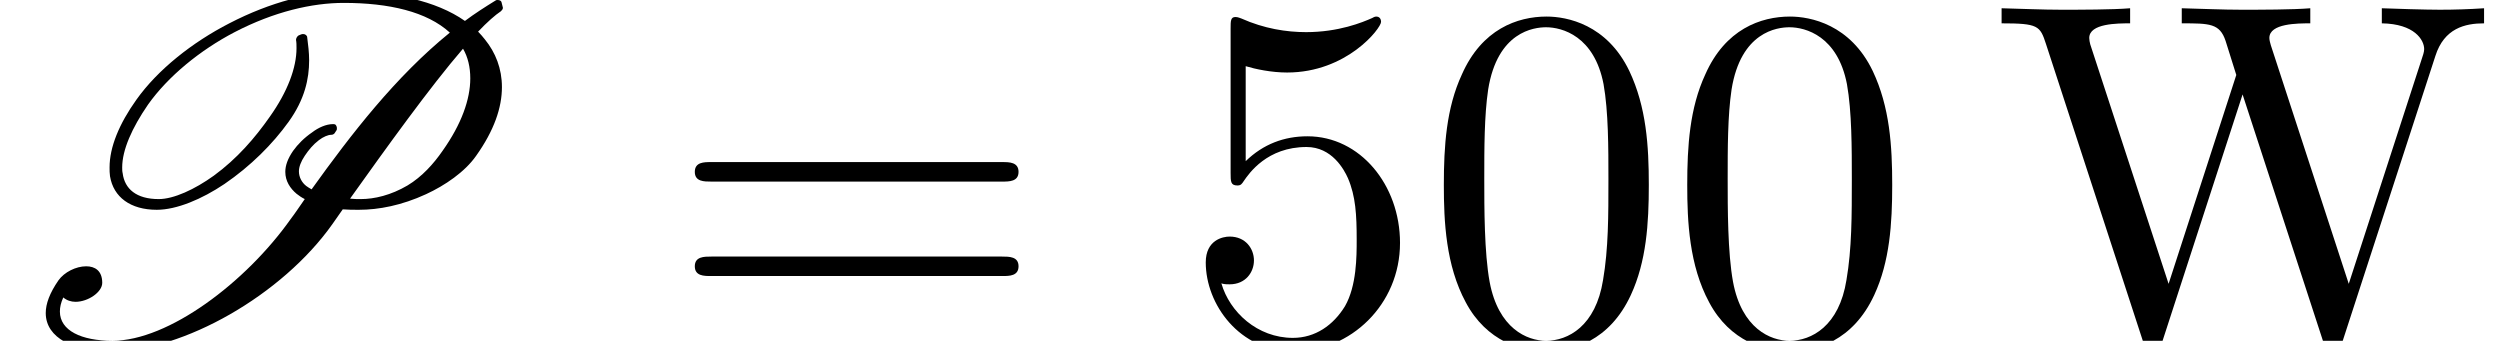 <?xml version='1.0' encoding='UTF-8'?>
<!-- This file was generated by dvisvgm 2.13.3 -->
<svg version='1.1' xmlns='http://www.w3.org/2000/svg' xmlns:xlink='http://www.w3.org/1999/xlink' width='56.019pt' height='7.636pt' viewBox='70.735 61.106 56.019 7.636'>
<defs>
<path id='g1-48' d='M5.018-3.491C5.018-4.364 4.964-5.236 4.582-6.044C4.08-7.091 3.185-7.265 2.727-7.265C2.073-7.265 1.276-6.982 .829-5.967C.48-5.215 .425-4.364 .425-3.491C.425-2.673 .469-1.691 .916-.862C1.385 .022 2.182 .24 2.716 .24C3.305 .24 4.135 .011 4.615-1.025C4.964-1.778 5.018-2.629 5.018-3.491ZM2.716 0C2.291 0 1.647-.273 1.451-1.32C1.331-1.975 1.331-2.978 1.331-3.622C1.331-4.32 1.331-5.04 1.418-5.629C1.625-6.927 2.444-7.025 2.716-7.025C3.076-7.025 3.796-6.829 4.004-5.749C4.113-5.138 4.113-4.309 4.113-3.622C4.113-2.804 4.113-2.062 3.993-1.364C3.829-.327 3.207 0 2.716 0Z'/>
<path id='g1-53' d='M4.898-2.193C4.898-3.491 4.004-4.582 2.825-4.582C2.302-4.582 1.833-4.407 1.44-4.025V-6.153C1.658-6.087 2.018-6.011 2.367-6.011C3.709-6.011 4.473-7.004 4.473-7.145C4.473-7.211 4.44-7.265 4.364-7.265C4.353-7.265 4.331-7.265 4.276-7.233C4.058-7.135 3.524-6.916 2.793-6.916C2.356-6.916 1.855-6.993 1.342-7.222C1.255-7.255 1.233-7.255 1.211-7.255C1.102-7.255 1.102-7.167 1.102-6.993V-3.764C1.102-3.567 1.102-3.48 1.255-3.48C1.331-3.48 1.353-3.513 1.396-3.578C1.516-3.753 1.92-4.342 2.804-4.342C3.371-4.342 3.644-3.84 3.731-3.644C3.905-3.24 3.927-2.815 3.927-2.269C3.927-1.887 3.927-1.233 3.665-.775C3.404-.349 3-.065 2.498-.065C1.702-.065 1.08-.644 .895-1.287C.927-1.276 .96-1.265 1.08-1.265C1.44-1.265 1.625-1.538 1.625-1.8S1.44-2.335 1.08-2.335C.927-2.335 .545-2.258 .545-1.756C.545-.818 1.298 .24 2.52 .24C3.785 .24 4.898-.807 4.898-2.193Z'/>
<path id='g1-61' d='M7.495-3.567C7.658-3.567 7.865-3.567 7.865-3.785S7.658-4.004 7.505-4.004H.971C.818-4.004 .611-4.004 .611-3.785S.818-3.567 .982-3.567H7.495ZM7.505-1.451C7.658-1.451 7.865-1.451 7.865-1.669S7.658-1.887 7.495-1.887H.982C.818-1.887 .611-1.887 .611-1.669S.818-1.451 .971-1.451H7.505Z'/>
<path id='g1-87' d='M9.916-6.382C10.113-7.004 10.582-7.113 11.007-7.113V-7.451C10.68-7.429 10.342-7.418 10.015-7.418C9.698-7.418 9-7.44 8.716-7.451V-7.113C9.447-7.102 9.665-6.742 9.665-6.535C9.665-6.469 9.633-6.382 9.611-6.316L7.975-1.276L6.229-6.622C6.218-6.665 6.196-6.731 6.196-6.785C6.196-7.113 6.829-7.113 7.113-7.113V-7.451C6.72-7.418 5.978-7.418 5.564-7.418S4.68-7.44 4.233-7.451V-7.113C4.855-7.113 5.084-7.113 5.215-6.72L5.455-5.956L3.938-1.276L2.182-6.644C2.171-6.676 2.16-6.753 2.16-6.785C2.16-7.113 2.793-7.113 3.076-7.113V-7.451C2.684-7.418 1.942-7.418 1.527-7.418S.644-7.44 .196-7.451V-7.113C1.015-7.113 1.058-7.058 1.189-6.655L3.371 .033C3.404 .131 3.436 .24 3.578 .24C3.731 .24 3.753 .164 3.796 .022L5.596-5.52L7.407 .033C7.44 .131 7.473 .24 7.615 .24C7.767 .24 7.789 .164 7.833 .022L9.916-6.382Z'/>
<path id='g0-80' d='M5.138-7.113C4.309-6.687 3.535-6.076 3.055-5.4C2.673-4.865 2.455-4.342 2.455-3.884C2.455-3.818 2.455-3.753 2.465-3.687C2.542-3.218 2.924-2.935 3.513-2.935C3.96-2.935 4.527-3.175 5.029-3.513C5.618-3.916 6.109-4.407 6.469-4.909S6.927-5.869 6.927-6.284C6.927-6.458 6.905-6.633 6.884-6.796C6.884-6.84 6.84-6.873 6.796-6.873H6.785C6.753-6.873 6.72-6.851 6.687-6.84C6.655-6.818 6.633-6.775 6.633-6.742C6.644-6.687 6.644-6.622 6.644-6.556C6.644-6.12 6.447-5.585 6.044-5.018C5.716-4.549 5.313-4.08 4.789-3.698C4.364-3.393 3.895-3.175 3.556-3.175C3.055-3.175 2.793-3.404 2.749-3.753C2.738-3.796 2.738-3.84 2.738-3.884C2.738-4.276 2.956-4.767 3.316-5.291C3.764-5.924 4.484-6.513 5.258-6.916C6.142-7.375 6.993-7.571 7.702-7.571C8.716-7.571 9.567-7.375 10.08-6.905C8.869-5.924 7.865-4.625 6.982-3.393C6.938-3.415 6.895-3.447 6.862-3.469C6.764-3.545 6.698-3.665 6.698-3.796C6.698-3.895 6.742-4.015 6.829-4.145S7.015-4.396 7.145-4.495C7.244-4.571 7.353-4.615 7.418-4.615C7.451-4.615 7.473-4.625 7.495-4.647L7.538-4.713C7.549-4.724 7.549-4.745 7.549-4.767S7.538-4.822 7.516-4.844C7.495-4.855 7.484-4.855 7.462-4.855C7.309-4.855 7.135-4.778 6.993-4.669C6.818-4.549 6.676-4.407 6.567-4.255C6.447-4.08 6.393-3.927 6.393-3.785C6.393-3.578 6.502-3.415 6.644-3.295C6.698-3.251 6.764-3.207 6.829-3.175C6.72-3.022 6.622-2.869 6.513-2.727C5.509-1.309 3.775 0 2.52 0C1.822 0 1.342-.229 1.342-.655C1.342-.753 1.364-.851 1.418-.971C1.495-.905 1.593-.873 1.691-.873C1.975-.873 2.291-1.091 2.291-1.298C2.291-1.571 2.127-1.669 1.931-1.669C1.702-1.669 1.44-1.538 1.309-1.353C1.113-1.069 1.025-.829 1.025-.622C1.025-.055 1.669 .24 2.476 .24C4.102 .24 6.327-1.025 7.451-2.618L7.68-2.945C7.8-2.935 7.92-2.935 8.04-2.935C8.487-2.935 9-3.033 9.545-3.284C9.971-3.48 10.418-3.785 10.669-4.145C11.073-4.713 11.247-5.225 11.247-5.684C11.247-6.098 11.105-6.458 10.865-6.753C10.822-6.807 10.767-6.873 10.713-6.927C10.92-7.145 11.095-7.298 11.225-7.385C11.247-7.407 11.269-7.429 11.269-7.462L11.236-7.593C11.225-7.625 11.182-7.636 11.149-7.636C11.127-7.636 11.116-7.636 11.105-7.625C10.876-7.484 10.636-7.331 10.418-7.167C9.764-7.625 8.804-7.822 7.745-7.822C6.971-7.822 6.065-7.593 5.138-7.113ZM8.084-3.175C8.007-3.175 7.92-3.175 7.844-3.185C8.662-4.331 9.633-5.684 10.375-6.545C10.484-6.36 10.538-6.131 10.538-5.88C10.538-5.411 10.342-4.855 9.916-4.255C9.72-3.971 9.458-3.676 9.131-3.48C8.76-3.262 8.389-3.175 8.084-3.175Z'/>
</defs>
<g id='page1'>
<use x='70.735' y='68.742' xlink:href='#g0-80'/>
<use x='85.693' y='68.742' xlink:href='#g1-61'/>
<use x='97.208' y='68.742' xlink:href='#g1-53'/>
<use x='102.663' y='68.742' xlink:href='#g1-48'/>
<use x='108.117' y='68.742' xlink:href='#g1-48'/>
<use x='115.39' y='68.742' xlink:href='#g1-87'/>
</g>
</svg><!--Rendered by QuickLaTeX.com-->
